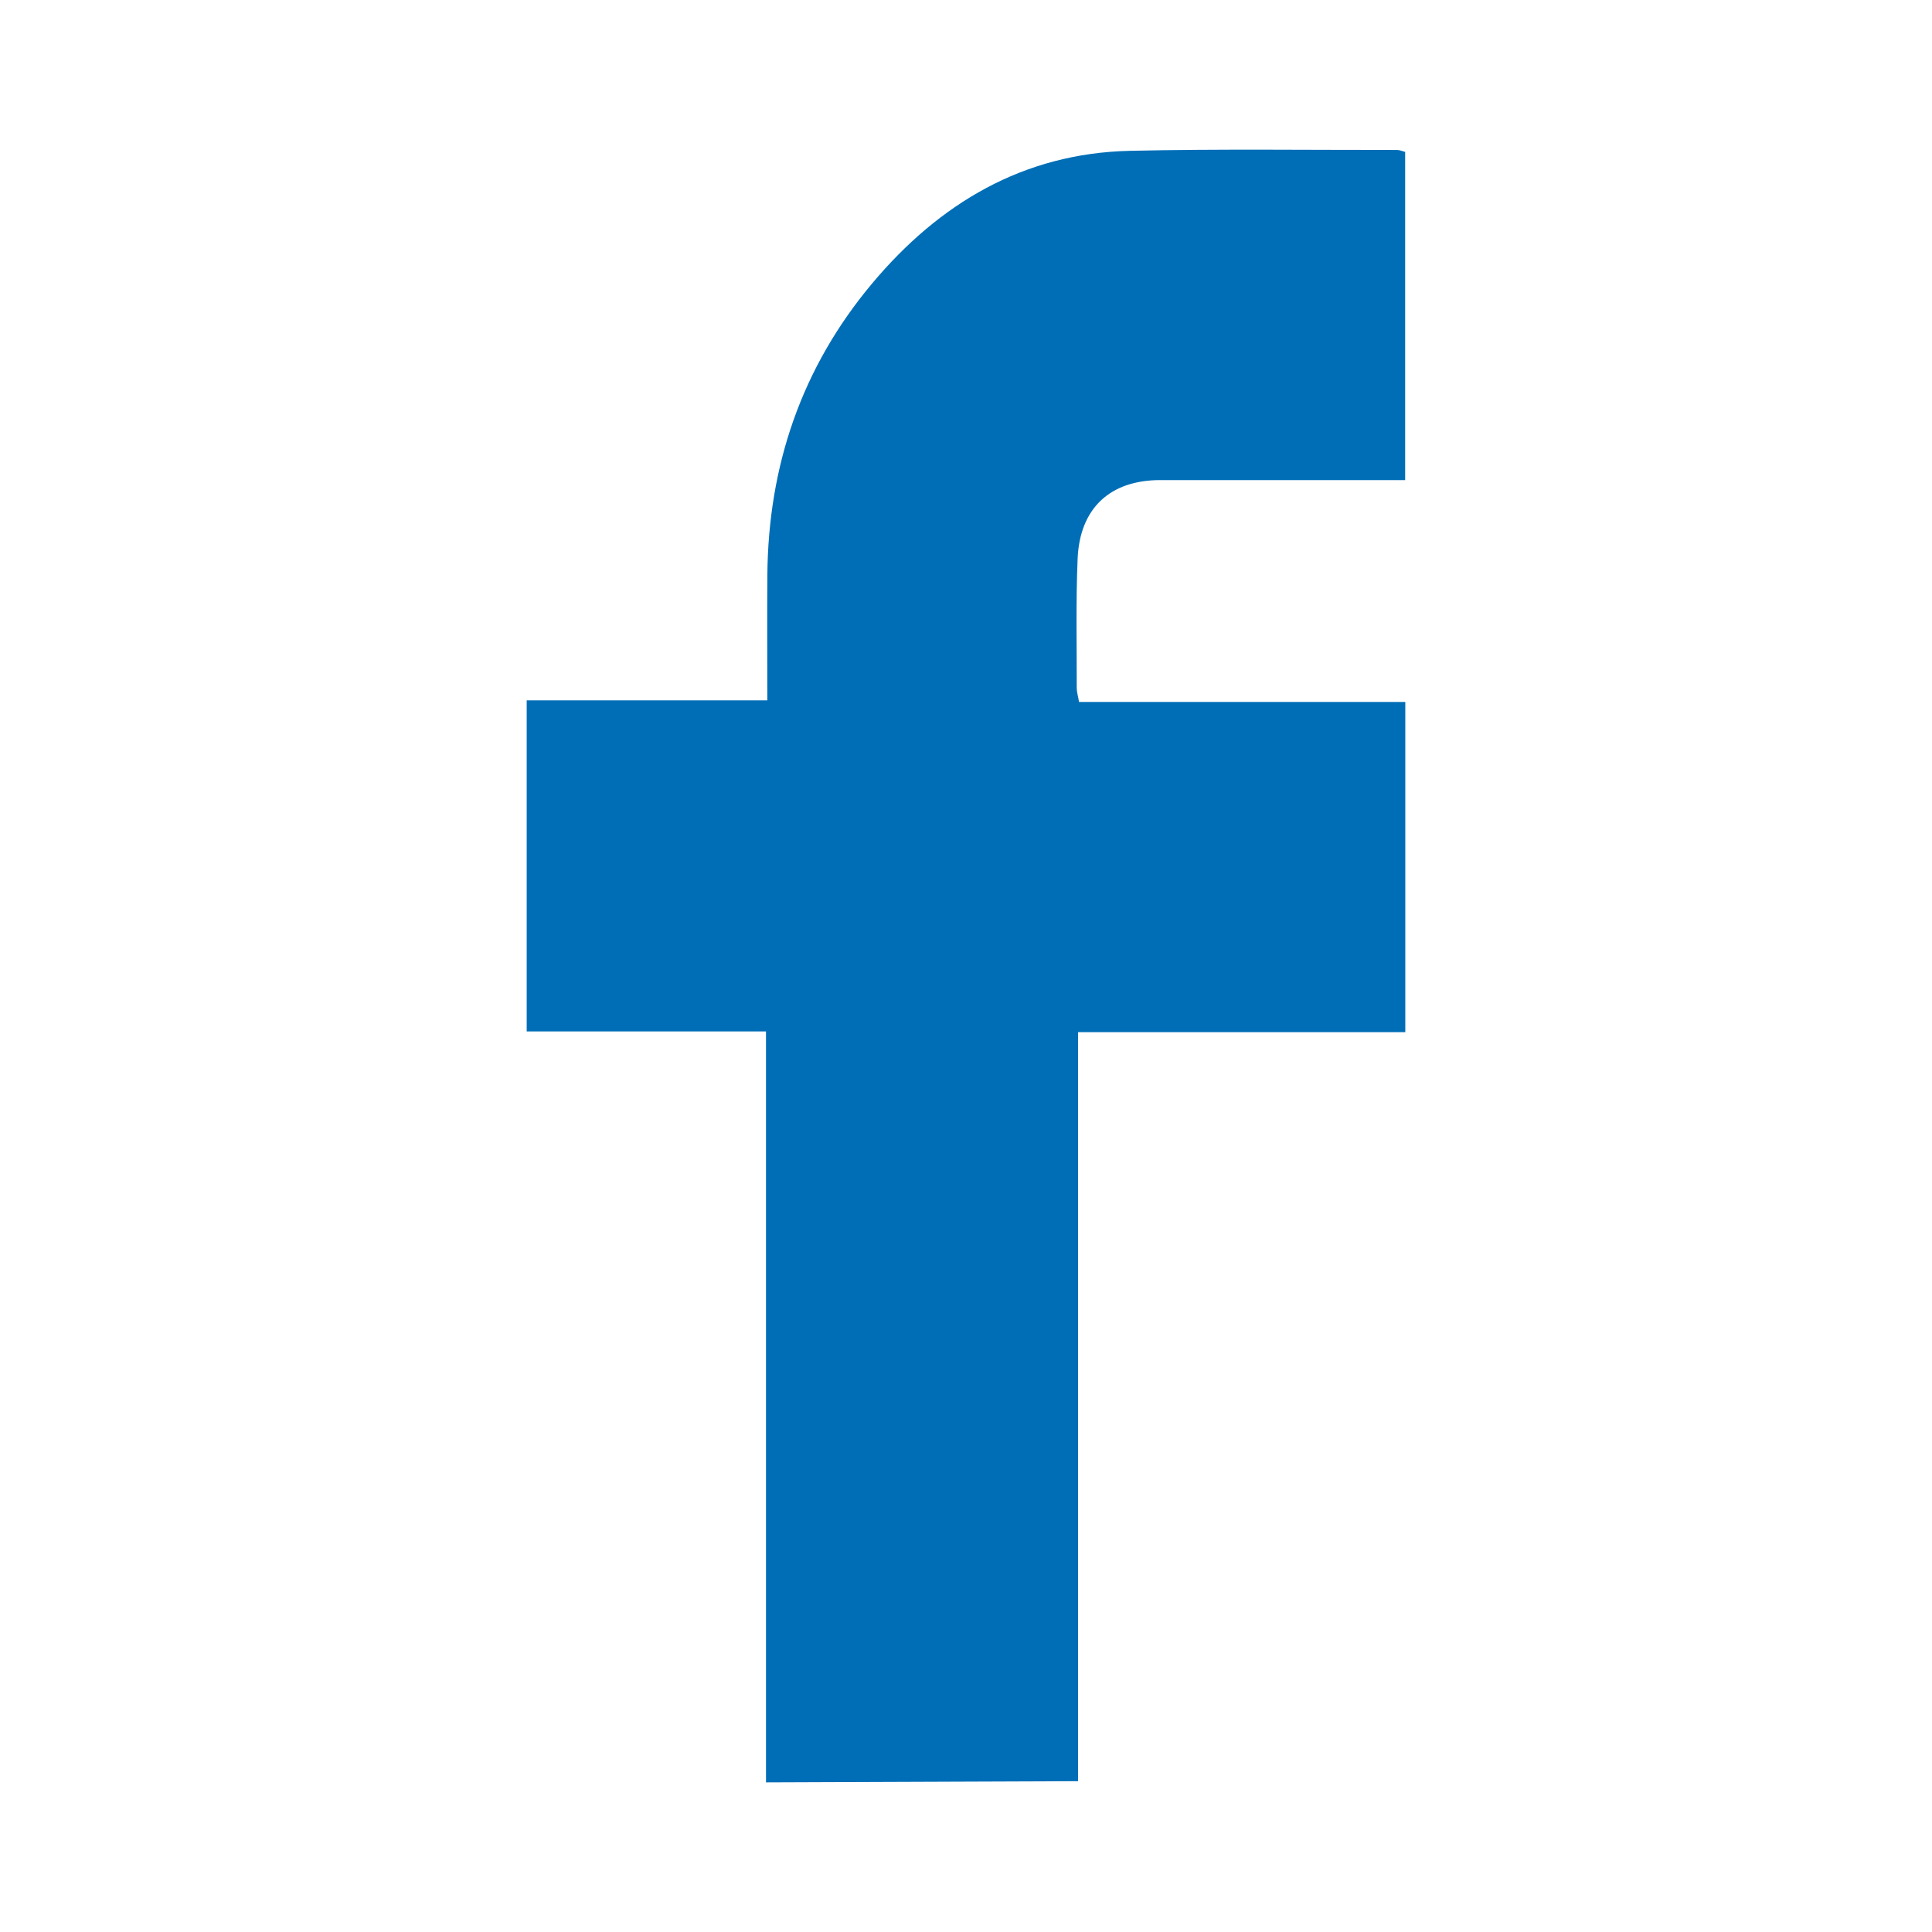 <?xml version="1.0" encoding="utf-8"?>
<!-- Generator: Adobe Illustrator 27.1.1, SVG Export Plug-In . SVG Version: 6.00 Build 0)  -->
<svg version="1.1" id="Ebene_1" xmlns="http://www.w3.org/2000/svg" xmlns:xlink="http://www.w3.org/1999/xlink" x="0px" y="0px"
	 viewBox="0 0 160 160" style="enable-background:new 0 0 160 160;" xml:space="preserve">
<style type="text/css">
	.st0{fill:#006EB7;}
</style>
<g id="Ebene_2_00000026864980496356024010000011171763349805571459_">
</g>
<g>
	<path class="st0" d="M89.283,147.51c0-20.663,0-41.261,0-62.033c9.05,0,18.005,0,27.098,0c0-9.166,0-18.16,0-27.345
		c-9.016,0-17.968,0-27.019,0c-0.085-0.496-0.191-0.825-0.191-1.154c0.006-3.569-0.076-7.142,0.073-10.705
		c0.176-4.198,2.704-6.513,6.835-6.514c6.713-0.002,13.425,0,20.29,0c0-9.118,0-18.112,0-27.179
		c-0.233-0.059-0.453-0.162-0.672-0.161c-7.374,0.007-14.751-0.095-22.121,0.071c-8.84,0.2-15.798,4.364-21.347,10.981
		c-5.835,6.958-8.611,15.094-8.679,24.16c-0.026,3.387-0.004,6.774-0.004,10.37c-6.657,0-13.223,0-19.927,0
		c0,9.21,0,18.212,0,27.419c6.581,0,13.147,0,19.818,0c0,20.807,0,41.408,0,62.188L89.283,147.51z"/>
</g>
</svg>
